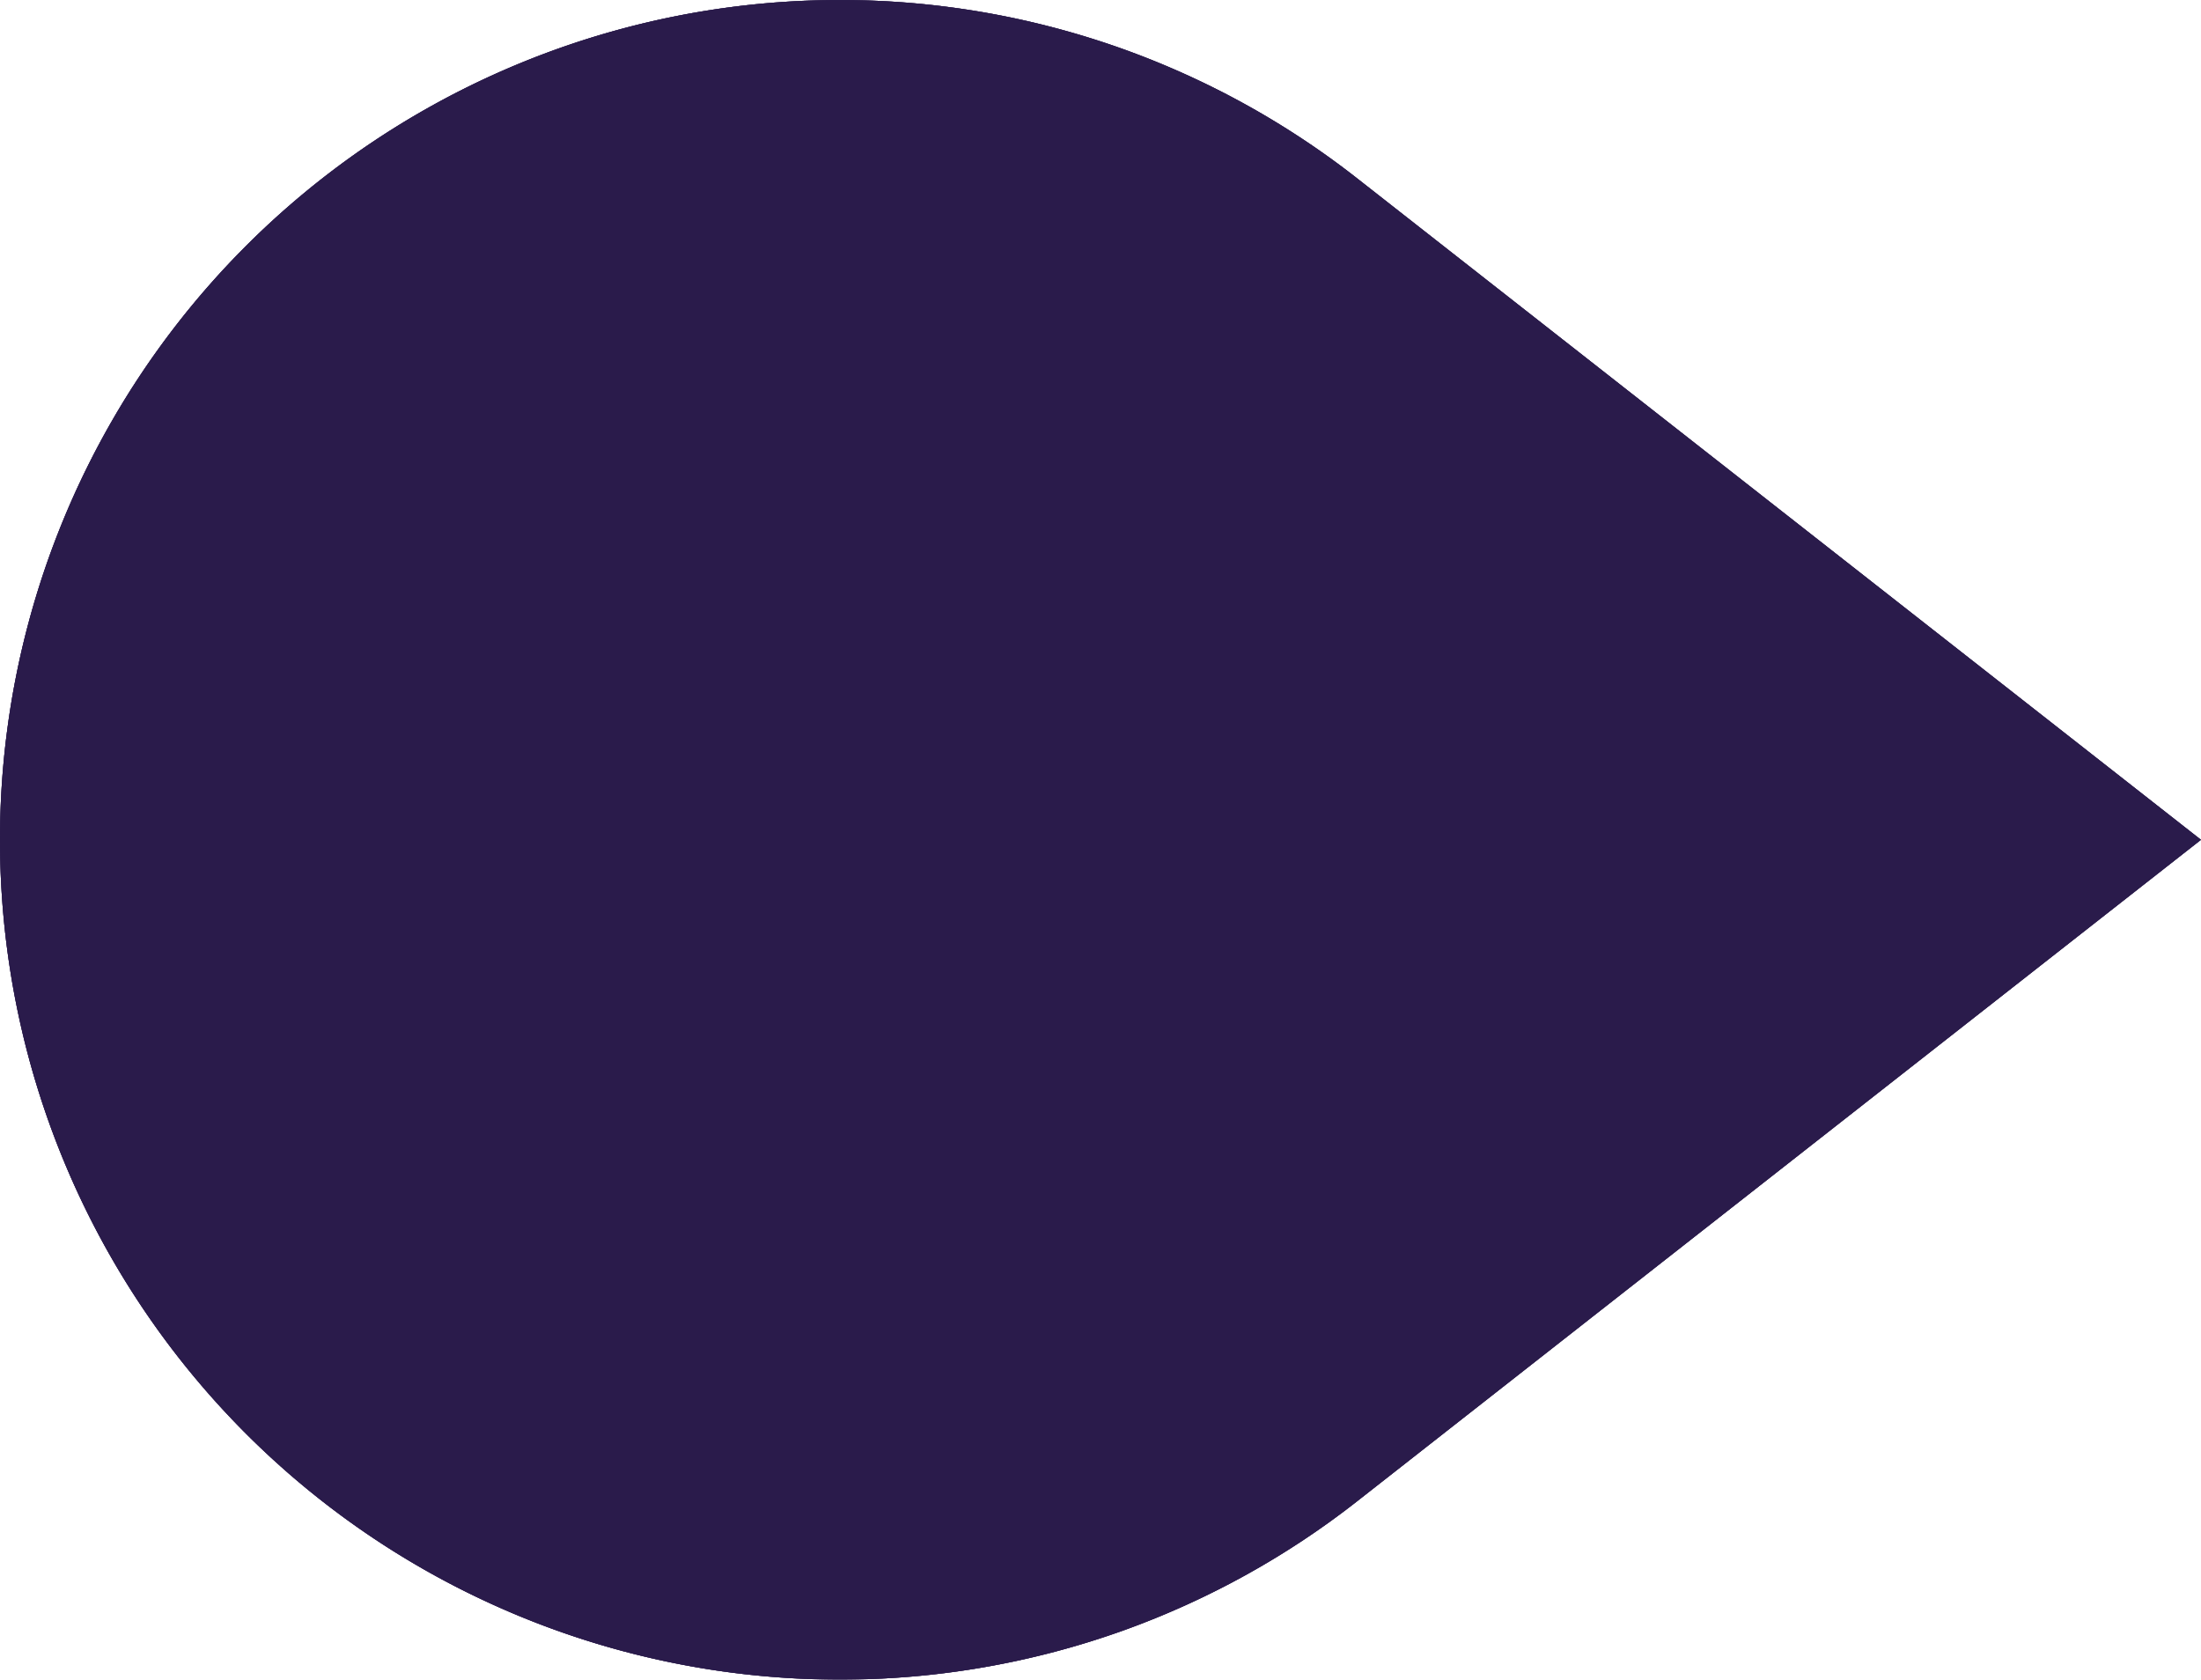 <svg xmlns="http://www.w3.org/2000/svg" xmlns:xlink="http://www.w3.org/1999/xlink" id="Component_4_5" data-name="Component 4 &#x2013; 5" width="262.304" height="200.142" viewBox="0 0 262.304 200.142"><defs><clipPath id="clip-path"><path id="Path_31" data-name="Path 31" d="M0,0H262.3V-200.142H0Z" fill="#2a1b4b"></path></clipPath></defs><g id="Component_3_2" data-name="Component 3 &#x2013; 2"><g id="Group_37" data-name="Group 37" transform="translate(-839 200.142)"><g id="Group_36" data-name="Group 36" transform="translate(839)" clip-path="url(#clip-path)"><g id="Group_35" data-name="Group 35" transform="translate(0 -100.071)"><path id="Path_30" data-name="Path 30" d="M0,0A100.071,100.071,0,0,0,100.071,100.071a99.9,99.9,0,0,0,33.93-5.9A99.881,99.881,0,0,0,161.6,78.924c.153-.119.307-.239.459-.36L262.3,0,162.054-78.566l-.456-.357A99.9,99.9,0,0,0,134-94.167a99.9,99.9,0,0,0-33.93-5.9A100.071,100.071,0,0,0,0,0" fill="#2a1b4b"></path></g></g></g><g id="Group_38" data-name="Group 38" transform="translate(0 200.142)" opacity="0.6"><g id="Group_36-2" data-name="Group 36" clip-path="url(#clip-path)"><g id="Group_35-2" data-name="Group 35" transform="translate(0 -100.071)"><path id="Path_30-2" data-name="Path 30" d="M0,0A100.071,100.071,0,0,0,100.071,100.071a99.9,99.9,0,0,0,33.93-5.9A99.881,99.881,0,0,0,161.6,78.924c.153-.119.307-.239.459-.36L262.3,0,162.054-78.566l-.456-.357A99.9,99.9,0,0,0,134-94.167a99.9,99.9,0,0,0-33.93-5.9A100.071,100.071,0,0,0,0,0" fill="#2a1b4b"></path></g></g></g><g id="Group_39" data-name="Group 39" transform="translate(0 200.142)" opacity="0.2"><g id="Group_36-3" data-name="Group 36" clip-path="url(#clip-path)"><g id="Group_35-3" data-name="Group 35" transform="translate(0 -100.071)"><path id="Path_30-3" data-name="Path 30" d="M0,0A100.071,100.071,0,0,0,100.071,100.071a99.9,99.9,0,0,0,33.93-5.9A99.881,99.881,0,0,0,161.6,78.924c.153-.119.307-.239.459-.36L262.3,0,162.054-78.566l-.456-.357A99.9,99.9,0,0,0,134-94.167a99.9,99.9,0,0,0-33.93-5.9A100.071,100.071,0,0,0,0,0" fill="#2a1b4b"></path></g></g></g><g id="Group_40" data-name="Group 40" transform="translate(-471.696 200.142)" opacity="0.4"><g id="Group_36-4" data-name="Group 36" transform="translate(471.696)" clip-path="url(#clip-path)"><g id="Group_35-4" data-name="Group 35" transform="translate(0 -100.071)"><path id="Path_30-4" data-name="Path 30" d="M0,0A100.071,100.071,0,0,0,100.071,100.071a99.9,99.9,0,0,0,33.93-5.9A99.881,99.881,0,0,0,161.6,78.924c.153-.119.307-.239.459-.36L262.3,0,162.054-78.566l-.456-.357A99.9,99.9,0,0,0,134-94.167a99.9,99.9,0,0,0-33.93-5.9A100.071,100.071,0,0,0,0,0" fill="#2a1b4b"></path></g></g></g><g id="Group_41" data-name="Group 41" transform="translate(-621.696 200.142)" opacity="0.8"><g id="Group_36-5" data-name="Group 36" transform="translate(621.696)" clip-path="url(#clip-path)"><g id="Group_35-5" data-name="Group 35" transform="translate(0 -100.071)"><path id="Path_30-5" data-name="Path 30" d="M0,0A100.071,100.071,0,0,0,100.071,100.071a99.9,99.9,0,0,0,33.93-5.9A99.881,99.881,0,0,0,161.6,78.924c.153-.119.307-.239.459-.36L262.3,0,162.054-78.566l-.456-.357A99.9,99.9,0,0,0,134-94.167a99.9,99.9,0,0,0-33.93-5.9A100.071,100.071,0,0,0,0,0" fill="#2a1b4b"></path></g></g></g></g></svg>